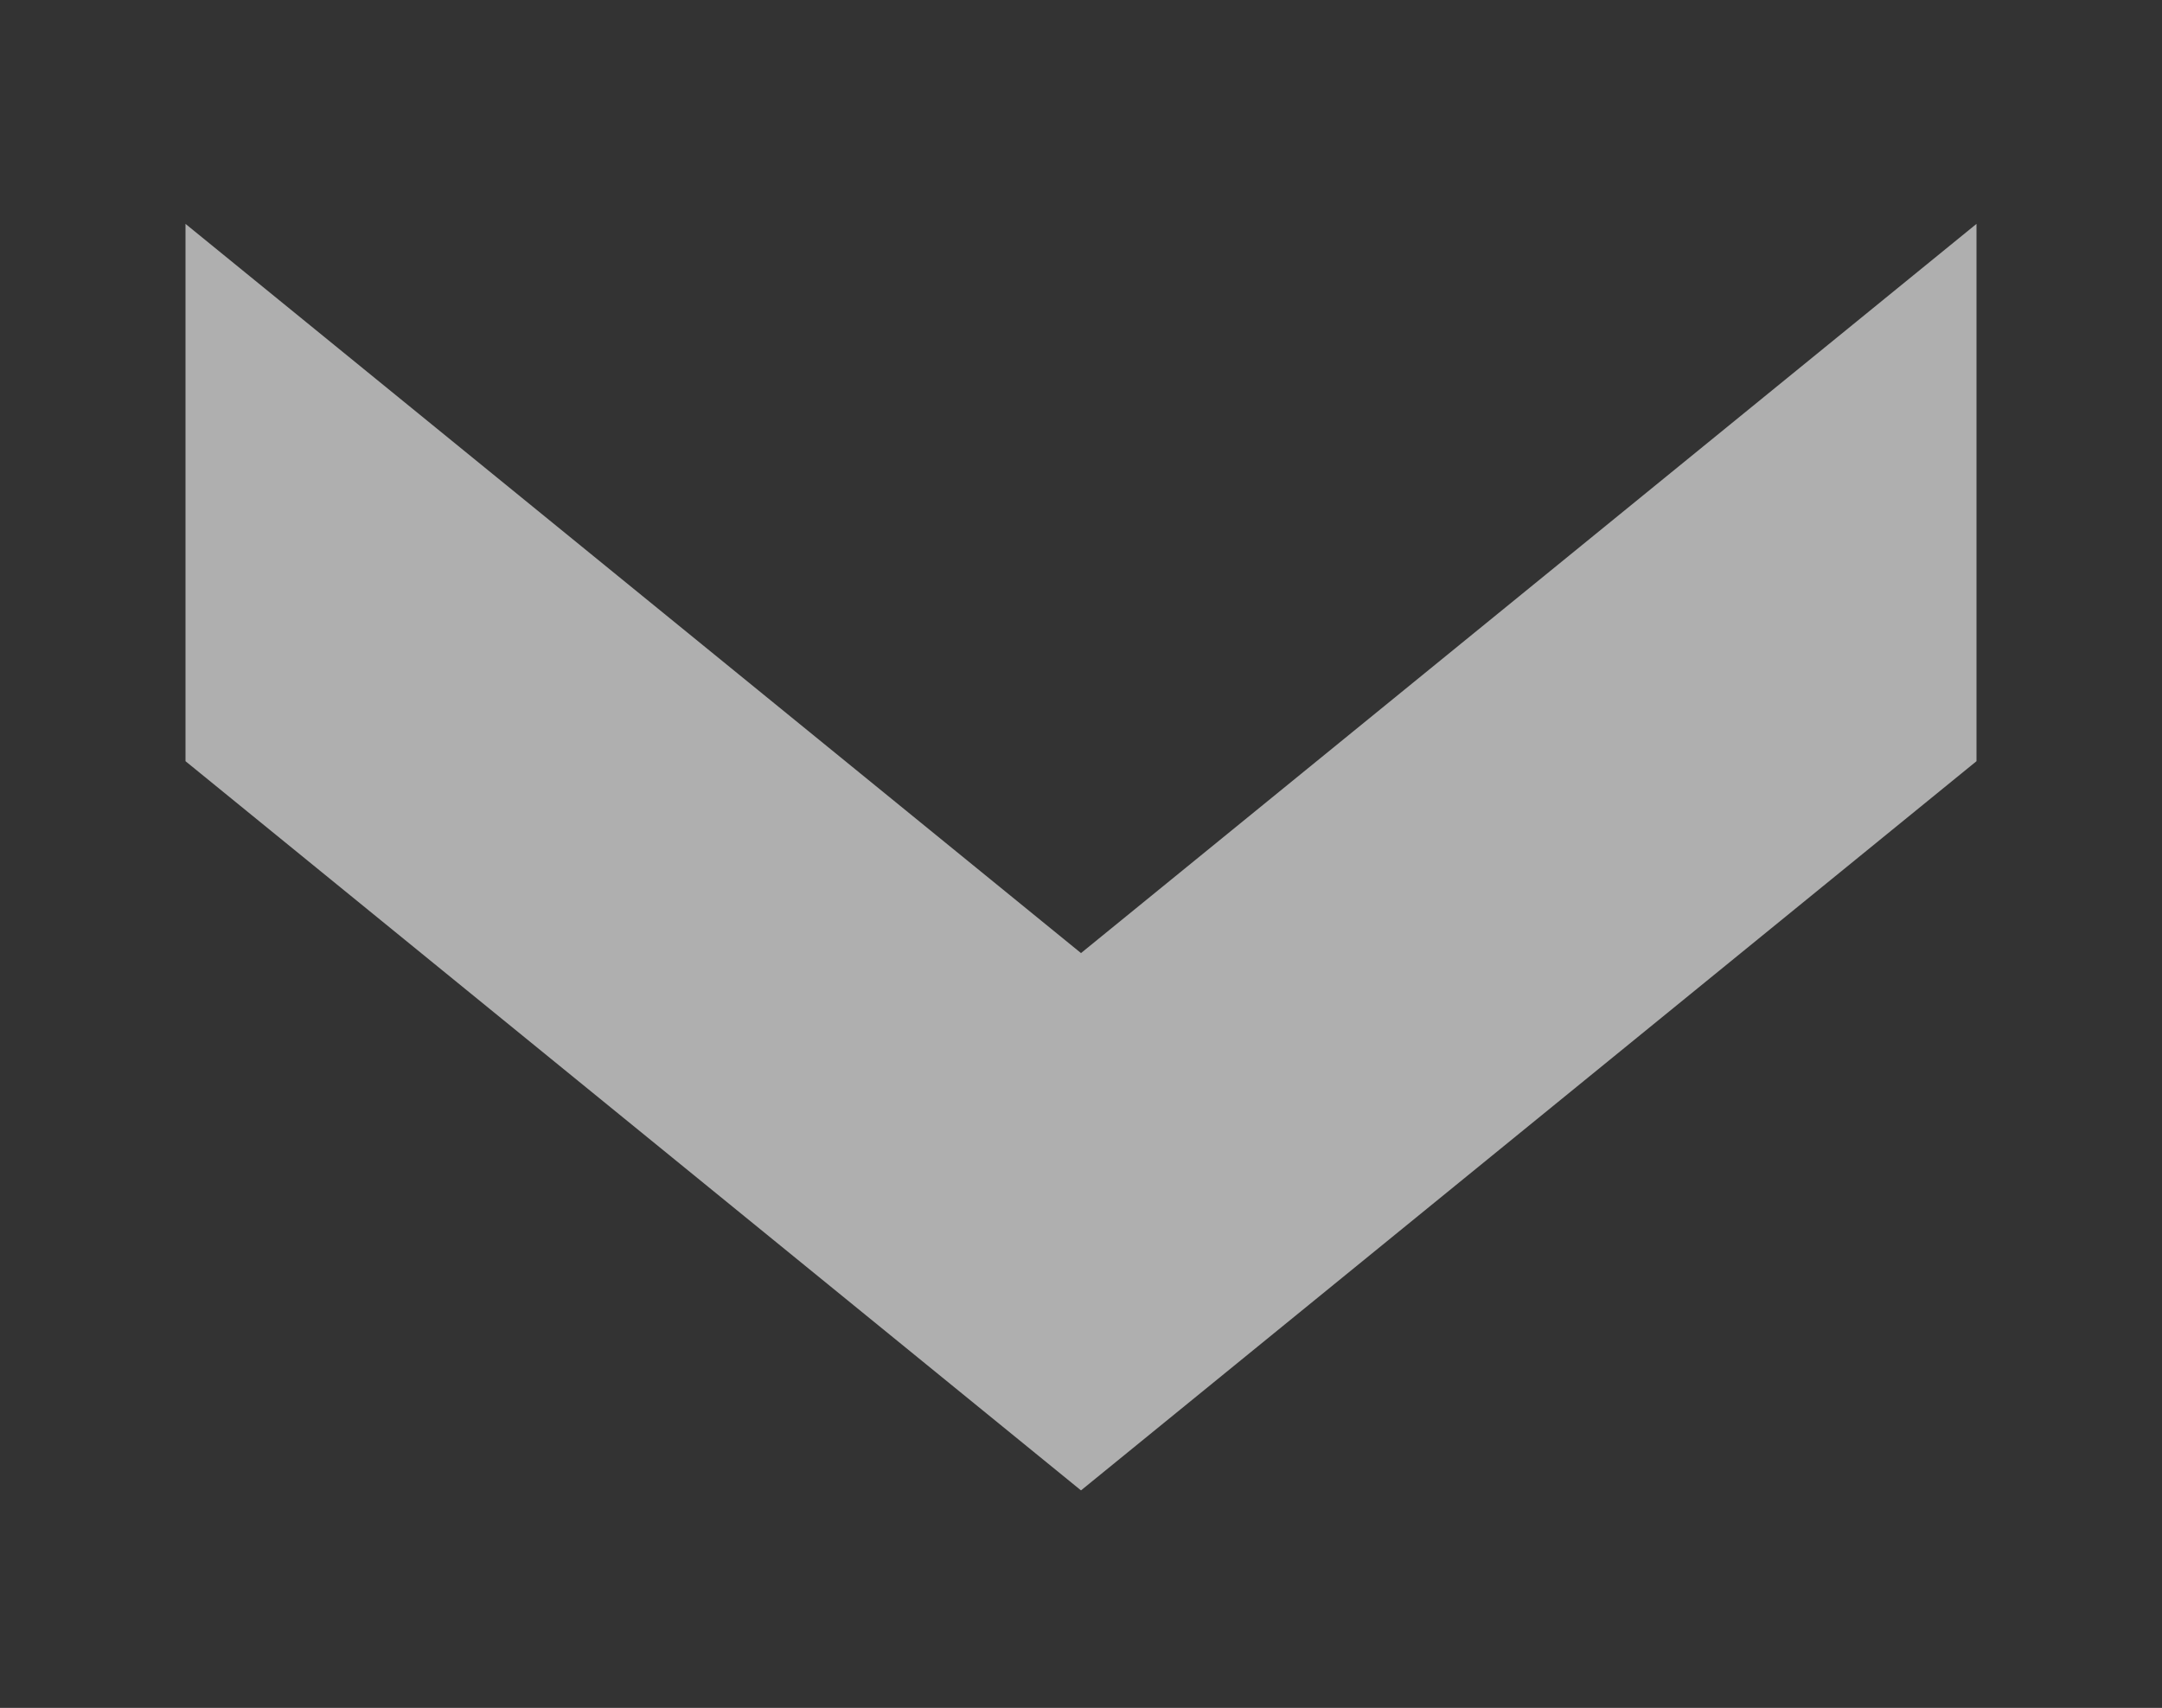 <?xml version="1.0" encoding="utf-8"?>
<!-- Generator: Adobe Illustrator 27.9.6, SVG Export Plug-In . SVG Version: 9.03 Build 54986)  -->
<svg version="1.1" id="Layer_1" xmlns="http://www.w3.org/2000/svg" xmlns:xlink="http://www.w3.org/1999/xlink" x="0px" y="0px"
	 viewBox="0 0 33.8 26.7" style="enable-background:new 0 0 33.8 26.7;" xml:space="preserve">
<rect x="0" y="0" width="33.8" height="26.7" fill="#333333" stroke="none"/>
<style type="text/css">
	.st0{fill:#0089A8;}
	.st1{fill:#99D5EE;}
	.st2{fill:#FFFFFF;}
	.st3{fill:#AFAFAF;}
</style>
<g>
	<g>
		<path class="st0" d="M169.8-7.1L169.8-7.1L169.8-7.1l6.2-6c-0.4-0.6-0.8-1.1-1.1-1.7l-6.5,6.4L169.8-7.1z"/>
	</g>
	<g>
		<path class="st0" d="M177.1-7.8l0.8,0.9l2.5-2.5c-0.6-0.3-1.2-0.7-1.8-1.1l-2.8,2.8C176.3-7.8,176.7-7.8,177.1-7.8z"/>
	</g>
	<g>
		
			<rect x="180.6" y="-5.9" transform="matrix(0.712 -0.702 0.702 0.712 55.934 126.6)" class="st0" width="3.6" height="2"/>
	</g>
	<g>
		<path class="st0" d="M185.9-6.9l1.4-1.3c-0.9,0.1-1.8,0.1-2.7,0L185.9-6.9z"/>
	</g>
	<g>
		<rect x="176.6" y="-1.9" transform="matrix(0.712 -0.702 0.702 0.712 52.016 124.971)" class="st0" width="3.6" height="2"/>
	</g>
	<g>
		<rect x="172.7" y="-6" transform="matrix(0.712 -0.702 0.702 0.712 53.742 121.056)" class="st0" width="3.6" height="2"/>
	</g>
	<g>
		<path class="st0" d="M198.2-7.7l-3.1-3.1l-2.6,2.6l3,3.1l0.1,0.1l0.1,0.1c0.3,0.3,0.8,0.5,1.2,0.5c0.5,0,0.9-0.2,1.3-0.5
			c0.4-0.3,0.5-0.8,0.5-1.3C198.7-6.9,198.5-7.3,198.2-7.7L198.2-7.7L198.2-7.7z"/>
	</g>
	<g>
		<path class="st0" d="M184.2,2.2L183,1l-2.6,2.6l1.1,1.1l0.1,0.1l0.1,0.1c0.7,0.6,1.8,0.6,2.5-0.1C184.9,4.1,184.9,3,184.2,2.2
			L184.2,2.2L184.2,2.2z"/>
	</g>
	<g>
		<path class="st0" d="M164.1-12.9c0.2,0.2,0.3,0.4,0.5,0.6c0.1,0.1,0.3,0.3,0.4,0.4l0.1,0.1l0.7,0.7l7.7-7.6l4.8-4.7l0,0l2.1-2
			l0.1-0.1c0-0.1,0.1-0.1,0.1-0.2c0.1-0.1,0.1-0.1,0.2-0.2l0.1-0.1c0-0.1,0.1-0.2,0.2-0.2c0.3-0.3,0.8-0.3,1.1,0l0,0l5.8,5.9
			l1.2,1.2c0.3,0.4,0.8,0.6,1.3,0.6c1,0,1.8-0.8,1.8-1.8c0-0.5-0.2-1-0.5-1.3l0,0l-7.2-7.4l0,0l0,0c-1.2-1.3-2.7-2.2-4.2-2.8
			c-1.4-0.6-2.8-0.9-4.3-0.9c-0.5,0-1,0-1.5,0.1c-0.5,0-0.9,0.1-1.4,0.2c-0.9,0-1.8-0.4-2.5-1.1l-1.6-1.6l-10.4,10.3l1.5,1.5
			l0.9,0.9c0.4,0.6,0.6,1.4,0.6,2.1v0.2c0,0.6,0,1.3,0.1,1.9c0.2,1.8,1,3.6,2.2,5.1l0,0L164.1-12.9z"/>
	</g>
	<g>
		<path class="st0" d="M187-2.9l-2.6,2.6l3.1,3.1l0.1,0.1l0.1,0.1c0.3,0.3,0.8,0.5,1.2,0.5c0.5,0,1-0.2,1.3-0.5
			c0.4-0.4,0.5-0.8,0.5-1.3s-0.2-0.9-0.5-1.2l-0.1-0.1l0,0l0,0l0,0L187-2.9z"/>
	</g>
	<g>
		<path class="st0" d="M190.1,0.2L190.1,0.2L190.1,0.2z"/>
	</g>
	<g>
		<path class="st0" d="M195-2.9l-3.9-4l-2.6,2.6l3.9,4l0,0c0.7,0.7,1.9,0.7,2.6,0C195.7-1,195.8-2.1,195-2.9L195-2.9z"/>
	</g>
	<g>
		<path class="st1" d="M201.6-23.5l1.5-1.5l-10.2-10.4l-1.6,1.6c-0.7,0.7-1.6,1-2.5,1c-0.5-0.1-0.9-0.2-1.4-0.2
			c-0.5-0.1-1-0.1-1.5-0.1c-1.9,0-3.7,0.5-5.4,1.3c1.5,0.6,3,1.5,4.2,2.8l0,0l0,0l7.2,7.4l0,0c0.3,0.3,0.5,0.8,0.5,1.3
			c0,1-0.8,1.8-1.8,1.8c-0.5,0-1-0.2-1.3-0.6l-1.2-1.1l-5.8-5.9l0,0c-0.3-0.3-0.8-0.3-1.1,0c-0.1,0.1-0.1,0.2-0.2,0.2l-0.1,0.1
			c-0.1,0.1-0.1,0.1-0.2,0.2c0,0.1-0.1,0.1-0.1,0.2l-0.1,0.1l-2.1,2l0,0l-4.8,4.7l-7.7,7.6l-2.6,2.6l0,0l0,0
			c-0.3,0.4-0.5,0.8-0.5,1.3c0,0.5,0.2,0.9,0.5,1.3c0.4,0.4,0.8,0.5,1.3,0.5c0.4,0,0.9-0.1,1.2-0.5l0.1-0.1L166-6l2.6-2.5l6.5-6.4
			c0.3,0.6,0.7,1.2,1.1,1.7l-6.1,6l-3.5,3.4l-0.1,0.1c-0.7,0.7-0.7,1.9,0,2.6s1.9,0.7,2.6,0l0,0l3.5-3.4l2.6-2.6l0.8-0.8l2.8-2.8
			c0.6,0.4,1.2,0.8,1.8,1.1l-2.5,2.5l-1.4,1.4l-2.6,2.6l-2.6,2.6l0,0l-0.1,0.1c-0.3,0.3-0.5,0.8-0.5,1.2c0,0.5,0.2,1,0.5,1.3
			c0.4,0.4,0.8,0.5,1.3,0.5c0.4,0,0.8-0.2,1.2-0.5L174,2l0.1-0.1l2.6-2.6l2.6-2.6l1.4-1.4l2.6-2.6l1.4-1.3c0.1,0,0.1,0,0.2,0
			c0.9,0.1,1.8,0.1,2.7,0l-1.4,1.3l-1.4,1.4l-2.6,2.6l-1.4,1.4l-2.6,2.6l-0.7,0.7l0,0l0,0c-0.7,0.7-0.7,1.9,0,2.6s1.7,0.7,2.5,0.1
			l0.1-0.1l0.1-0.1l0.6-0.6l2.6-2.6l1.4-1.4l2.6-2.6l1.4-1.4l2.6-2.6l0.6-0.6l0,0l0.9-0.8l2.6-2.6l1.2-1.2c0.2-0.2,0.4-0.3,0.6-0.5
			c0.2-0.2,0.4-0.4,0.5-0.6l0.2-0.2l0,0c1.2-1.5,2-3.2,2.2-5c0.1-0.6,0.1-1.3,0.1-1.9v-0.2c0-0.7,0.2-1.5,0.7-2.1L201.6-23.5z"/>
	</g>
</g>
<g>
	<g>
		<path class="st0" d="M15.4-149.3c0,0.2,0.1,0.5,0.4,0.5h2.4c0.2,0,0.3-0.1,0.4-0.3c1.1-5.8,5.8-10.4,11.7-11.5
			c0.2,0,0.3-0.2,0.3-0.4v-2.4c0-0.2-0.2-0.4-0.5-0.4C22.6-162.6,16.7-156.7,15.4-149.3z"/>
	</g>
	<g>
		<path class="st0" d="M50-142.6c-0.2,0-0.3,0.1-0.4,0.3c-1,6-5.8,10.8-11.9,11.9c-0.2,0-0.3,0.2-0.3,0.4v2.4c0,0.2,0.2,0.4,0.5,0.4
			c7.8-1.2,13.8-7.3,15-15c0-0.2-0.2-0.4-0.4-0.4H50z"/>
	</g>
	<g>
		<path class="st1" d="M44.4-142.6c-0.2,0-0.3,0.1-0.4,0.3c-0.8,3-3.3,5.4-6.3,6.4c-0.2,0-0.3,0.2-0.3,0.4v2.4
			c0,0.3,0.2,0.4,0.5,0.4c4.7-1,8.2-4.7,9.3-9.4c0.1-0.2-0.1-0.5-0.4-0.5C46.8-142.6,44.4-142.6,44.4-142.6z"/>
	</g>
	<path class="st0" d="M53.8-146.7c-0.3-0.3-0.7-0.5-1.1-0.5H40.4c-0.6-2.4-2.5-4.3-4.9-4.9v-12.4c0-0.8-0.7-1.5-1.6-1.5
		c-0.8,0-1.5,0.7-1.5,1.5v12.5c-2.4,0.6-4.3,2.4-4.9,4.9H15.3c-0.8,0-1.5,0.7-1.5,1.5c0,0.4,0.2,0.7,0.5,1.1
		c0.3,0.3,0.7,0.5,1.1,0.5h12.3c0.6,2.4,2.4,4.2,4.9,4.9v12.1c0,0.8,0.7,1.5,1.6,1.5l0,0l0,0c0.4,0,0.8-0.2,1.1-0.5
		c0.3-0.3,0.5-0.7,0.5-1.1v-12.1c2.4-0.6,4.3-2.4,4.9-4.9h12.4c0.8,0,1.6-0.7,1.6-1.5C54.3-145.9,54.1-146.3,53.8-146.7z M34-140.7
		c-2.6,0-4.8-2.2-4.8-4.8s2.2-4.8,4.8-4.8s4.8,2.2,4.8,4.8S36.6-140.7,34-140.7z"/>
	<g>
		<path class="st0" d="M37.9-163.9c-0.2,0-0.5,0.2-0.5,0.4v2.4c0,0.2,0.1,0.3,0.3,0.4c6,1.1,10.8,5.7,11.9,11.6
			c0,0.2,0.2,0.3,0.4,0.3h2.5c0.2,0,0.4-0.2,0.4-0.5C51.6-156.8,45.6-162.7,37.9-163.9z"/>
	</g>
	<g>
		<path class="st1" d="M37.5-157.9v2.4c0,0.2,0.1,0.3,0.3,0.4c3,0.8,5.3,3.2,6.2,6.1c0.1,0.2,0.2,0.3,0.4,0.3h2.5
			c0.3,0,0.4-0.2,0.4-0.5c-1.1-4.5-4.7-8-9.2-9.1C37.6-158.3,37.5-158.1,37.5-157.9z"/>
	</g>
	<g>
		<path class="st1" d="M24.3-142.3c-0.1-0.2-0.2-0.3-0.4-0.3h-2.5c-0.3,0-0.4,0.2-0.4,0.5c1,4.5,4.7,8,9.3,9.1
			c0.2,0.1,0.5-0.1,0.5-0.4v-2.4c0-0.2-0.1-0.3-0.3-0.4C27.5-137.1,25.2-139.4,24.3-142.3z"/>
	</g>
	<g>
		<path class="st0" d="M18.6-142.3c0-0.2-0.2-0.3-0.4-0.3h-2.4c-0.2,0-0.4,0.2-0.4,0.5c1.2,7.6,7.3,13.6,15,14.7
			c0.2,0,0.5-0.2,0.5-0.4v-2.4c0-0.2-0.1-0.3-0.3-0.4C24.4-131.7,19.7-136.4,18.6-142.3z"/>
	</g>
	<g>
		<path class="st1" d="M30.2-158.2c-4.5,1.1-8,4.5-9.1,8.9c-0.1,0.2,0.1,0.5,0.4,0.5H24c0.2,0,0.3-0.1,0.4-0.3c0.9-2.8,3.2-5.1,6-6
			c0.2-0.1,0.3-0.2,0.3-0.4v-2.4C30.6-158.1,30.3-158.3,30.2-158.2z"/>
	</g>
	<g>
		<path class="st2" d="M29.2-145.5c0,2.6,2.2,4.8,4.8,4.8s4.8-2.2,4.8-4.8s-2.2-4.8-4.8-4.8C31.4-150.2,29.2-148.1,29.2-145.5z"/>
	</g>
</g>
<polygon class="st3" points="30.9,11.9 30.9,3.5 16.9,14.9 2.9,3.5 2.9,11.9 16.9,23.3 "/>
</svg>
